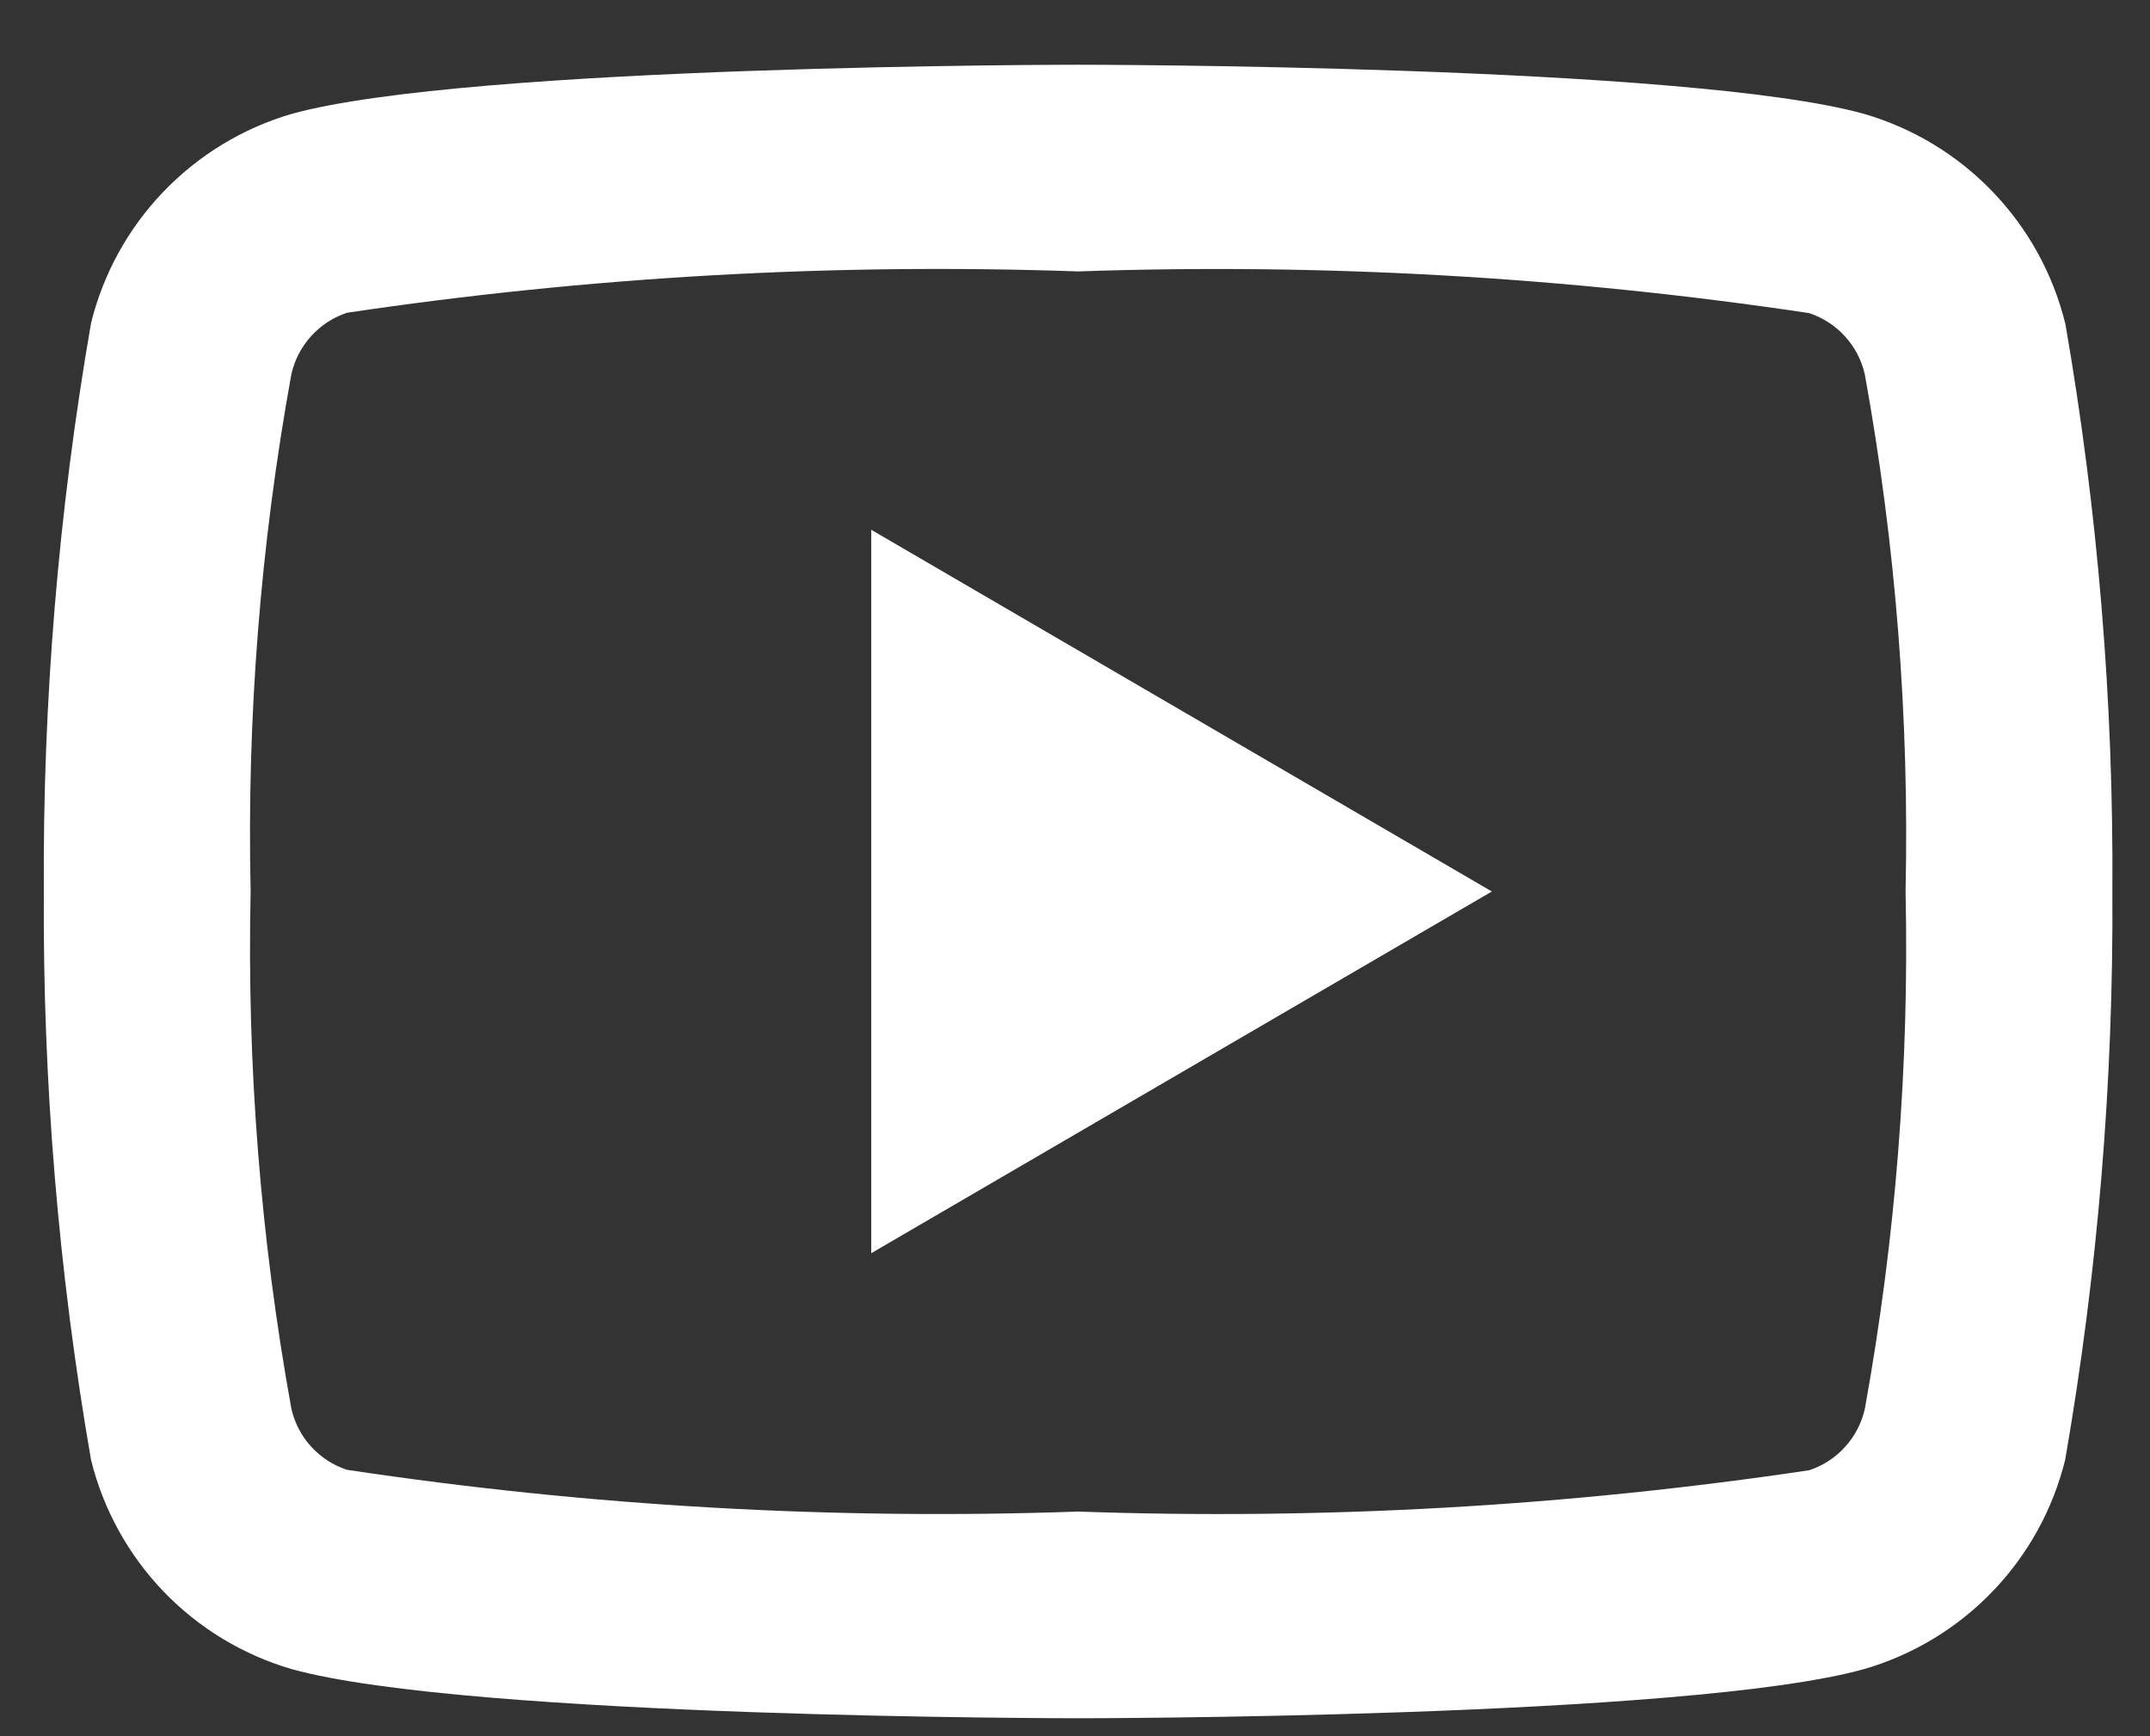 <svg width="26" height="21" viewBox="0 0 26 21" fill="none" xmlns="http://www.w3.org/2000/svg">
<rect x="0" y="0" width="26" height="21" fill="#333333" stroke="none"/>
<path d="M22.551 4.527C22.512 4.356 22.43 4.198 22.311 4.068C22.193 3.938 22.044 3.842 21.877 3.787C18.952 3.349 15.993 3.18 13.037 3.283C10.081 3.179 7.121 3.347 4.196 3.783C4.029 3.838 3.88 3.936 3.763 4.065C3.645 4.195 3.563 4.353 3.524 4.523C3.149 6.588 2.984 8.685 3.031 10.783C2.985 12.88 3.15 14.977 3.524 17.041C3.563 17.211 3.645 17.369 3.763 17.498C3.881 17.627 4.03 17.724 4.197 17.778C7.122 18.218 10.081 18.387 13.037 18.283C15.994 18.387 18.954 18.22 21.879 17.783C22.046 17.728 22.195 17.631 22.312 17.501C22.43 17.372 22.512 17.214 22.551 17.043C22.925 14.978 23.09 12.881 23.044 10.783C23.09 8.687 22.925 6.591 22.551 4.527ZM24.974 3.902C25.369 6.174 25.56 8.477 25.545 10.783C25.559 13.087 25.368 15.388 24.974 17.658C24.826 18.256 24.524 18.804 24.097 19.248C23.671 19.692 23.135 20.016 22.544 20.188C20.417 20.783 13.037 20.783 13.037 20.783C13.037 20.783 5.667 20.783 3.525 20.188C2.935 20.015 2.401 19.691 1.975 19.247C1.55 18.803 1.248 18.255 1.101 17.658C0.707 15.388 0.516 13.087 0.53 10.783C0.516 8.479 0.707 6.178 1.101 3.908C1.248 3.311 1.55 2.764 1.975 2.32C2.401 1.876 2.935 1.551 3.525 1.378C5.667 0.783 13.037 0.783 13.037 0.783C13.037 0.783 20.417 0.783 22.544 1.378C23.135 1.55 23.671 1.875 24.097 2.319C24.524 2.763 24.826 3.311 24.974 3.908V3.902ZM10.536 15.158V6.408L18.041 10.783L10.536 15.158Z" fill="white"/>
</svg>
